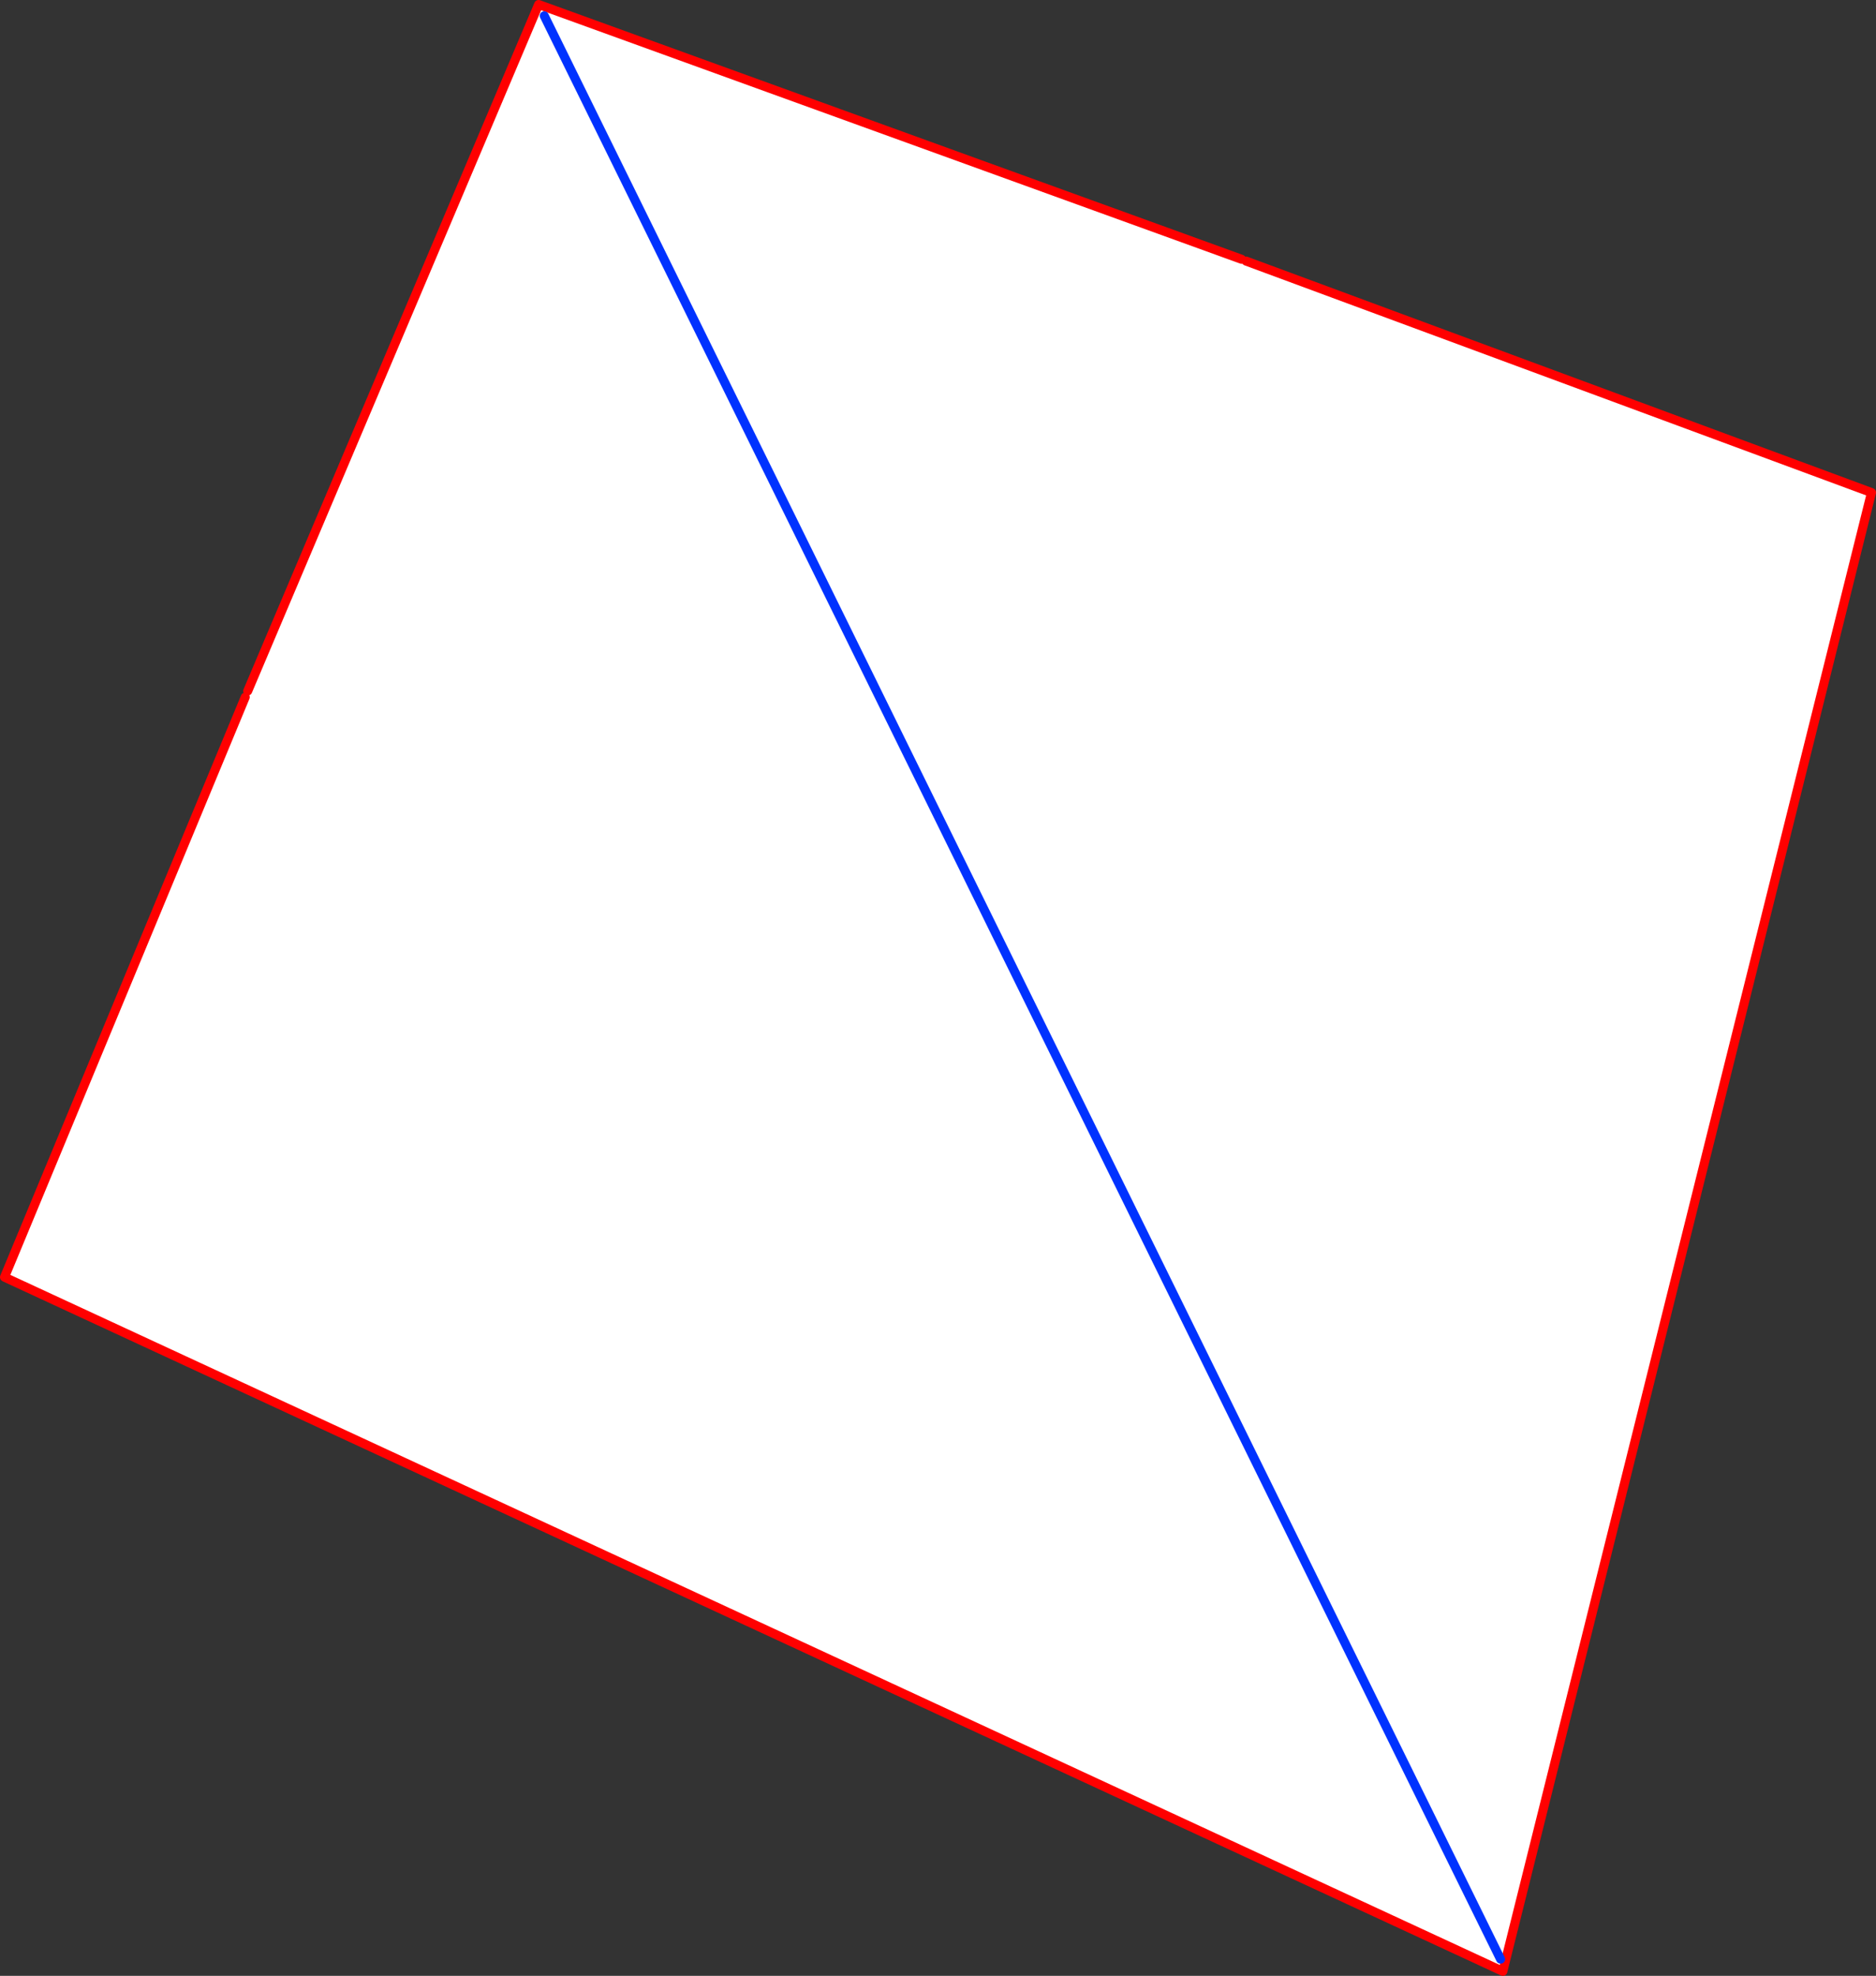 <?xml version="1.0" encoding="UTF-8" standalone="no"?>
<svg xmlns:xlink="http://www.w3.org/1999/xlink" height="437.05px" width="415.0px" xmlns="http://www.w3.org/2000/svg">
  <rect width="100%" height="100%" fill="#333333" stroke="none"/>
  <g transform="matrix(1.0, 0.0, 0.0, 1.0, -127.95, -64.6)">
    <path d="M402.6 121.95 L403.6 122.35 541.95 173.55 460.4 500.65 128.95 347.1 182.2 218.8 182.75 217.45 247.1 65.6 402.6 121.95 M459.9 497.95 L248.35 68.1 459.9 497.95" fill="#ffffff" fill-rule="evenodd" stroke="none"/>
    <path d="M403.6 122.35 L541.95 173.55 460.4 500.65 128.95 347.1 182.2 218.8 M182.75 217.45 L247.1 65.6 402.6 121.95" fill="none" stroke="#ff0000" stroke-linecap="round" stroke-linejoin="round" stroke-width="2.0"/>
    <path d="M248.35 68.1 L459.9 497.95" fill="none" stroke="#0032ff" stroke-linecap="round" stroke-linejoin="round" stroke-width="2.0"/>
  </g>
</svg>
